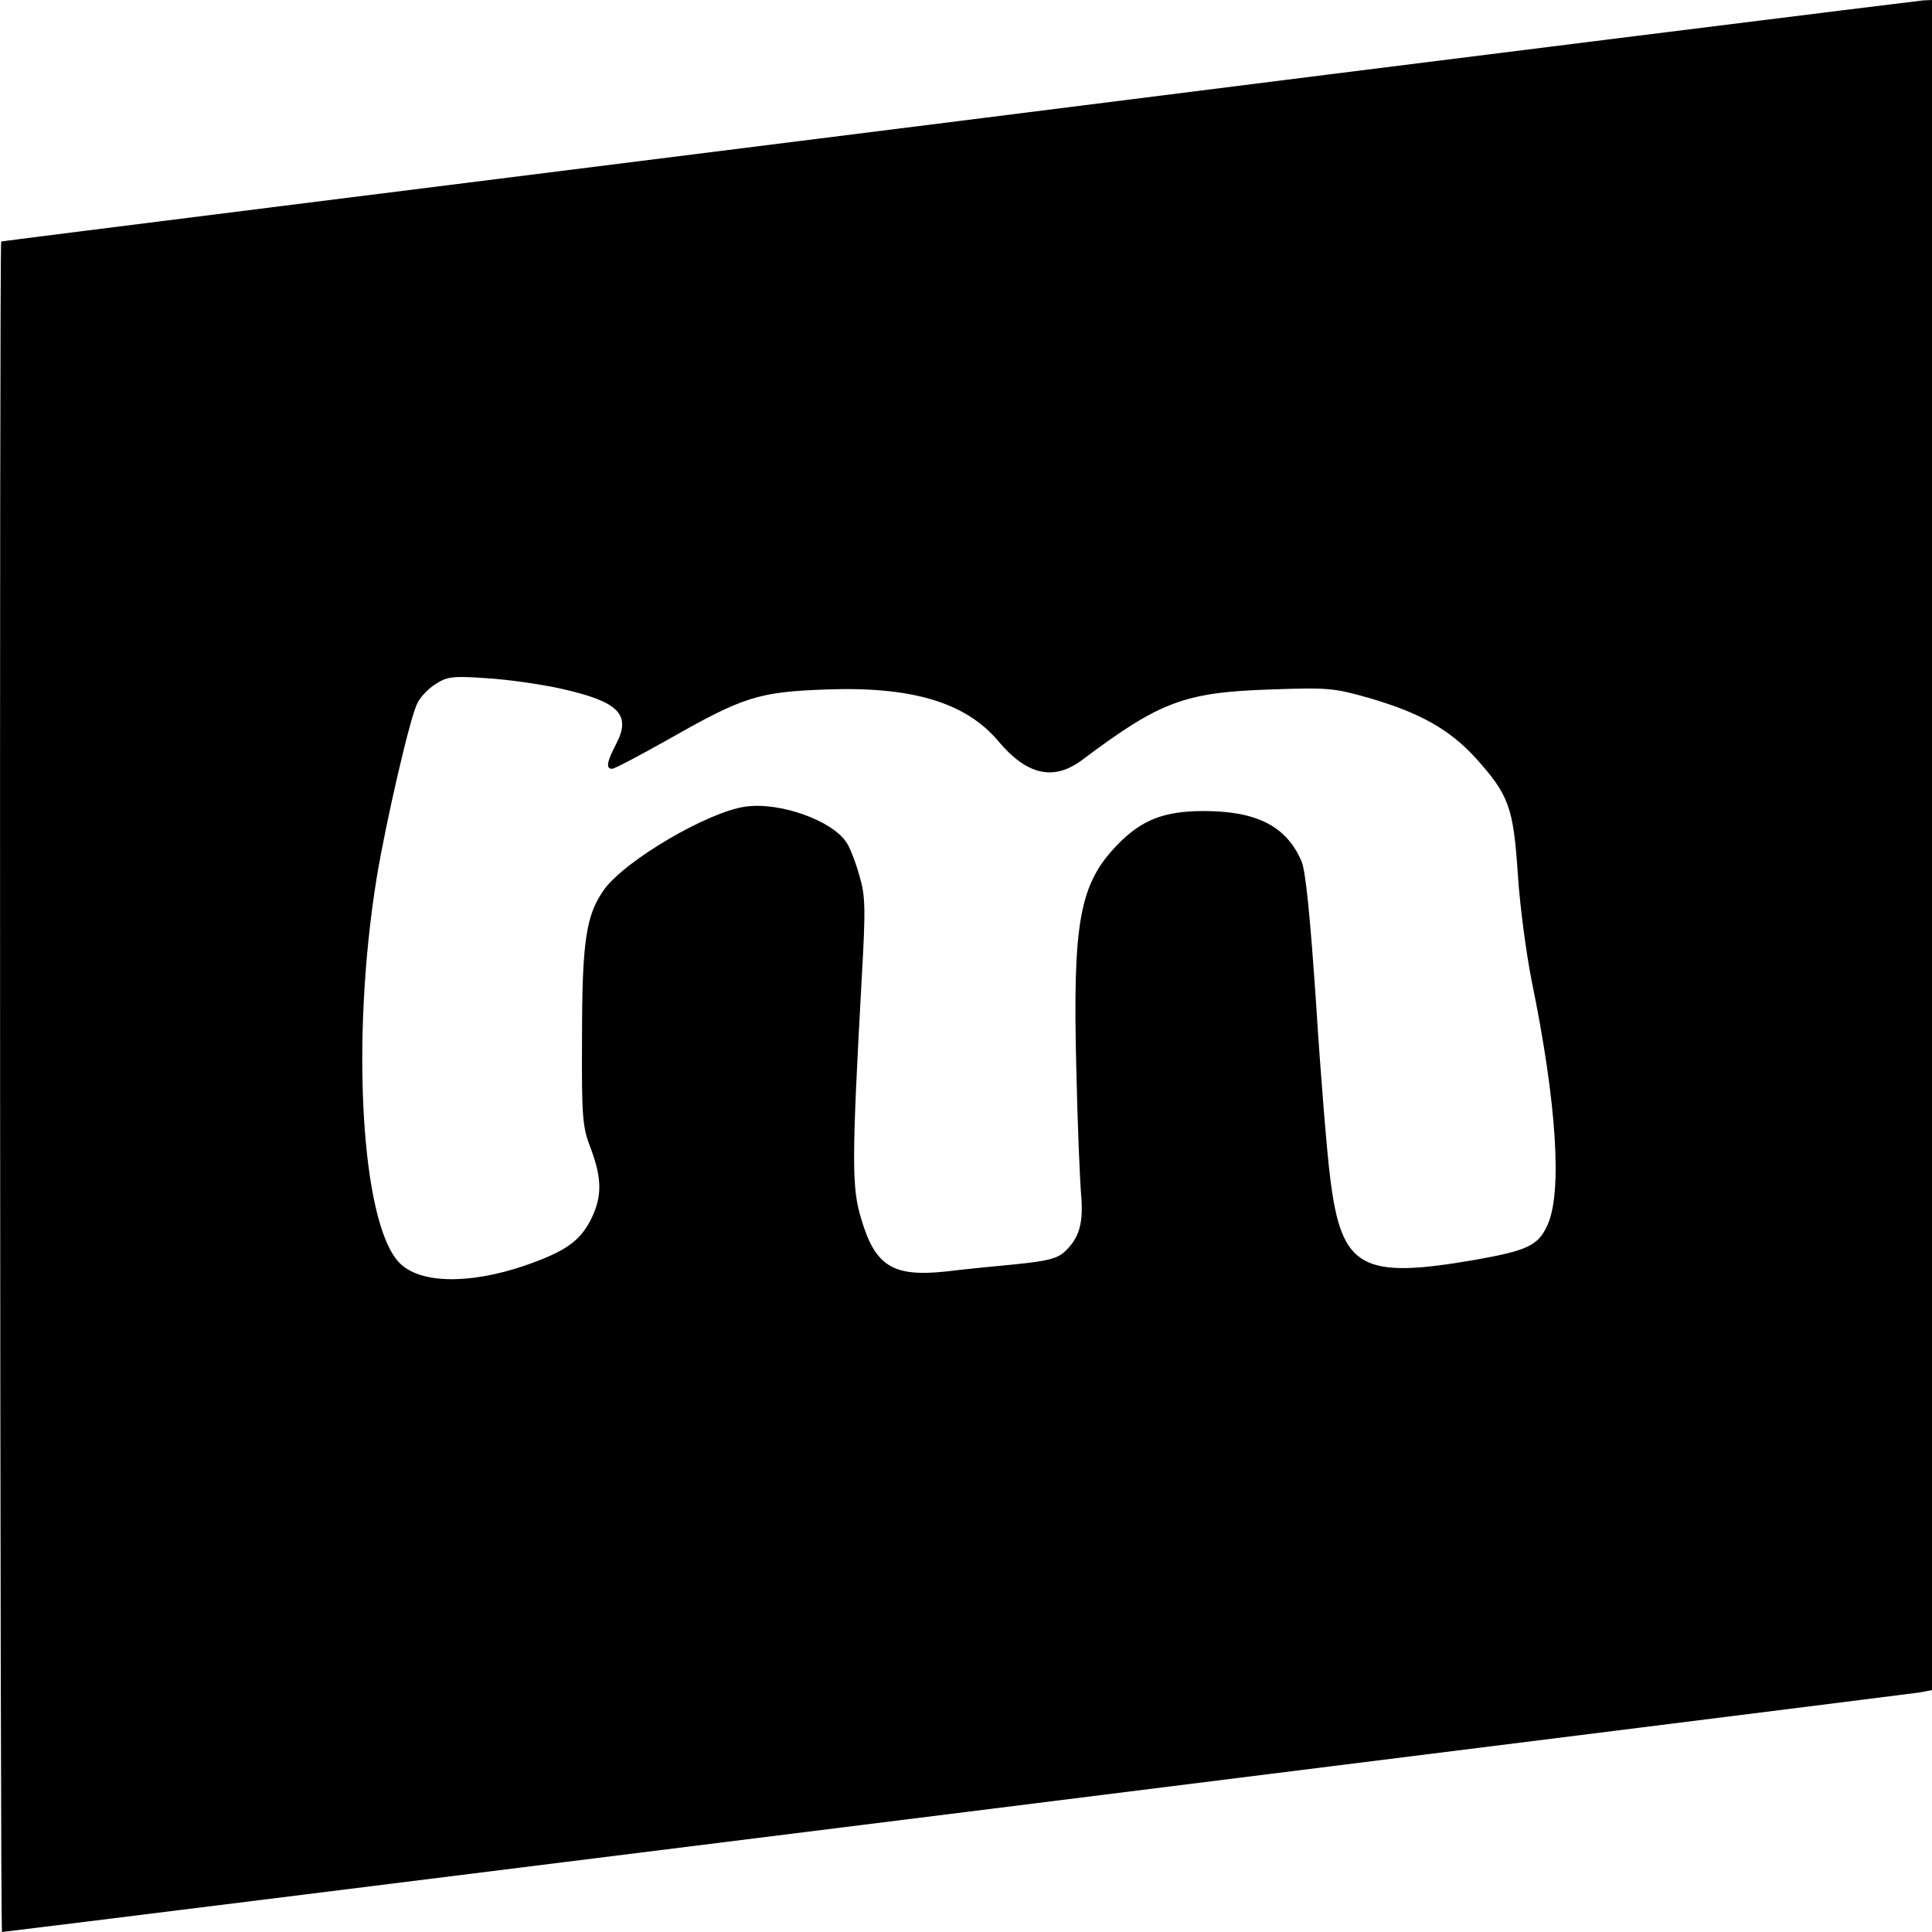 <?xml version="1.0" standalone="no"?>
<!DOCTYPE svg PUBLIC "-//W3C//DTD SVG 20010904//EN"
 "http://www.w3.org/TR/2001/REC-SVG-20010904/DTD/svg10.dtd">
<svg version="1.0" xmlns="http://www.w3.org/2000/svg"
 width="480pt" height="480pt" viewBox="0 0 480 480"
 preserveAspectRatio="xMidYMid meet">
<g transform="translate(0,480) scale(0.1,-0.1)"
fill="#000000" stroke="none">
<path d="M2380 4499 c-1306 -164 -2376 -298 -2377 -299 -5 0 -3 -4200 2 -4200
12 0 4732 590 4763 595 l32 6 0 2099 0 2100 -22 -1 c-13 -1 -1092 -135 -2398
-300z m-986 -1410 c143 -32 175 -64 137 -137 -24 -46 -26 -62 -10 -62 6 0 70
34 143 75 183 104 221 116 388 122 213 8 347 -32 428 -128 72 -86 139 -100
210 -46 192 144 253 167 466 174 143 5 157 4 245 -21 127 -37 200 -78 265
-149 83 -92 94 -123 105 -289 5 -79 21 -197 34 -263 63 -306 77 -530 39 -610
-23 -50 -50 -62 -179 -85 -283 -49 -332 -21 -360 202 -8 62 -24 257 -35 432
-15 221 -26 330 -36 355 -37 88 -111 126 -244 126 -98 0 -154 -22 -214 -84
-94 -97 -111 -191 -102 -554 3 -139 9 -280 12 -315 6 -70 -4 -107 -40 -141
-19 -18 -44 -24 -122 -32 -55 -5 -133 -13 -174 -18 -132 -14 -176 13 -211 133
-23 77 -23 143 2 597 10 175 9 203 -6 254 -9 32 -23 69 -32 82 -36 55 -166
101 -251 89 -93 -13 -298 -133 -351 -206 -45 -63 -55 -128 -55 -370 -1 -198 1
-220 22 -274 28 -75 28 -120 0 -176 -28 -55 -65 -80 -166 -115 -139 -47 -262
-44 -311 9 -94 100 -120 556 -55 956 22 134 83 400 101 433 7 15 28 37 46 48
28 18 43 20 126 14 52 -3 135 -15 185 -26z"/>
</g>
</svg>
